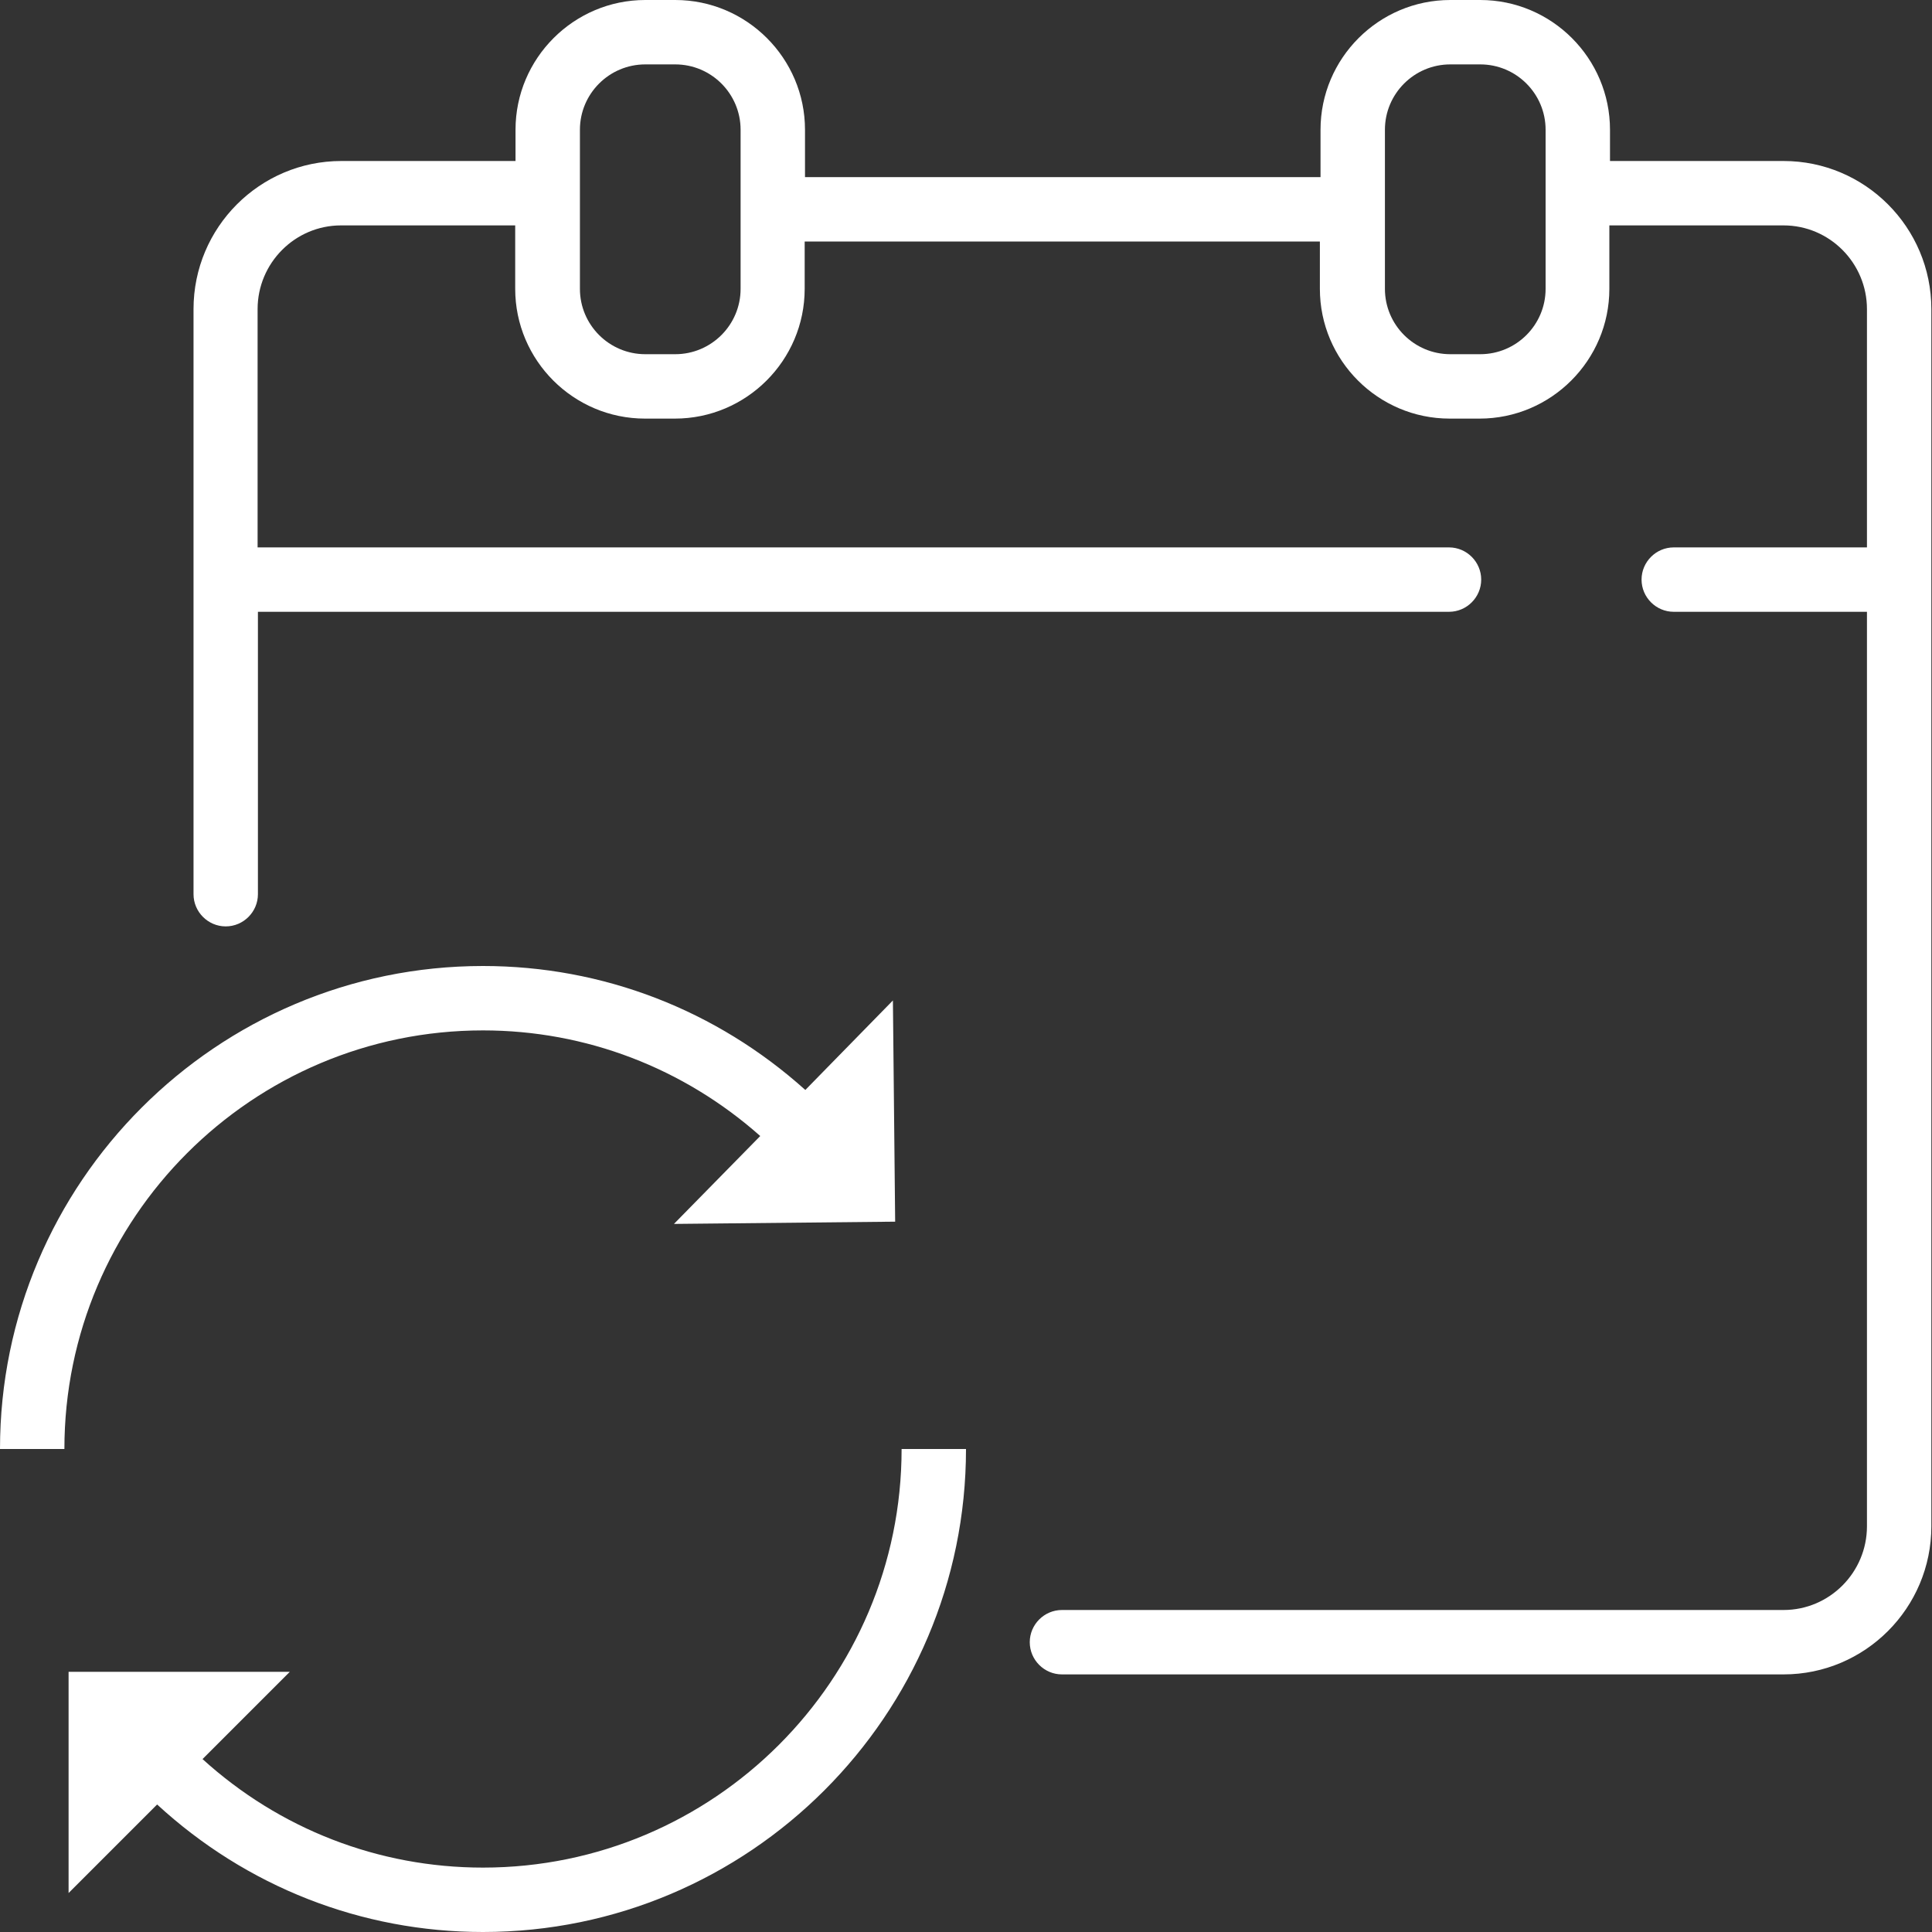<?xml version="1.0" encoding="UTF-8"?>
<svg xmlns="http://www.w3.org/2000/svg" width="66" height="66" viewBox="0 0 66 66" fill="none">
  <rect x="0" y="0" width="66" height="66" fill="#333333" stroke="none"/>
  <g clip-path="url(#clip0_3_48)">
    <path d="M60.951 5.5H55V4.433C55 1.991 53.009 0 50.567 0H49.544C47.102 0 45.111 1.991 45.111 4.433V6.05H27.5V4.433C27.5 1.991 25.509 0 23.067 0H22.044C19.602 0 17.611 1.991 17.611 4.433V5.5H11.66C8.877 5.5 6.611 7.766 6.611 10.56V30.547C6.611 31.152 7.106 31.647 7.711 31.647C8.316 31.647 8.811 31.152 8.811 30.547V20.9H49.5C50.105 20.9 50.6 20.405 50.6 19.8C50.6 19.195 50.105 18.7 49.5 18.7H8.8V10.56C8.8 8.987 10.076 7.7 11.649 7.7H17.6V9.867C17.6 12.309 19.591 14.3 22.033 14.3H23.056C25.498 14.3 27.489 12.309 27.489 9.867V8.25H45.089V9.867C45.089 12.309 47.08 14.3 49.522 14.3H50.545C52.987 14.3 54.978 12.309 54.978 9.867V7.7H60.929C62.502 7.7 63.778 8.987 63.778 10.56V18.7H57.178C56.573 18.7 56.078 19.195 56.078 19.8C56.078 20.405 56.573 20.9 57.178 20.9H63.778V52.14C63.778 53.713 62.502 55 60.929 55H36.278C35.673 55 35.178 55.495 35.178 56.1C35.178 56.705 35.673 57.2 36.278 57.2H60.929C63.712 57.2 65.978 54.934 65.978 52.14V10.56C65.978 7.766 63.712 5.5 60.929 5.5H60.951ZM25.3 9.867C25.3 11.099 24.299 12.1 23.067 12.1H22.044C20.812 12.1 19.811 11.099 19.811 9.867V4.433C19.811 3.201 20.812 2.2 22.044 2.2H23.067C24.299 2.2 25.3 3.201 25.3 4.433V9.856V9.867ZM52.8 9.867C52.8 11.099 51.799 12.1 50.567 12.1H49.544C48.312 12.1 47.311 11.099 47.311 9.867V4.433C47.311 3.201 48.312 2.2 49.544 2.2H50.567C51.799 2.2 52.8 3.201 52.8 4.433V9.856V9.867Z" fill="white"></path>
    <path d="M16.5 63.8C12.925 63.8 9.548 62.48 6.919 60.093L9.9 57.112H2.343V64.669L5.368 61.644C8.415 64.449 12.342 66 16.5 66C25.597 66 33 58.597 33 49.5H30.8C30.8 57.387 24.387 63.8 16.5 63.8Z" fill="white"></path>
    <path d="M16.5 35.2C20.02 35.2 23.353 36.487 25.971 38.808L23.023 41.811L30.58 41.734L30.503 34.177L27.511 37.235C24.475 34.507 20.603 33 16.5 33C7.403 33 0 40.403 0 49.5H2.2C2.2 41.613 8.613 35.2 16.5 35.2Z" fill="white"></path>
  </g>
  <defs>
    <clipPath id="clip0_3_48">
      <rect width="66" height="66" fill="white"></rect>
    </clipPath>
  </defs>
</svg>
